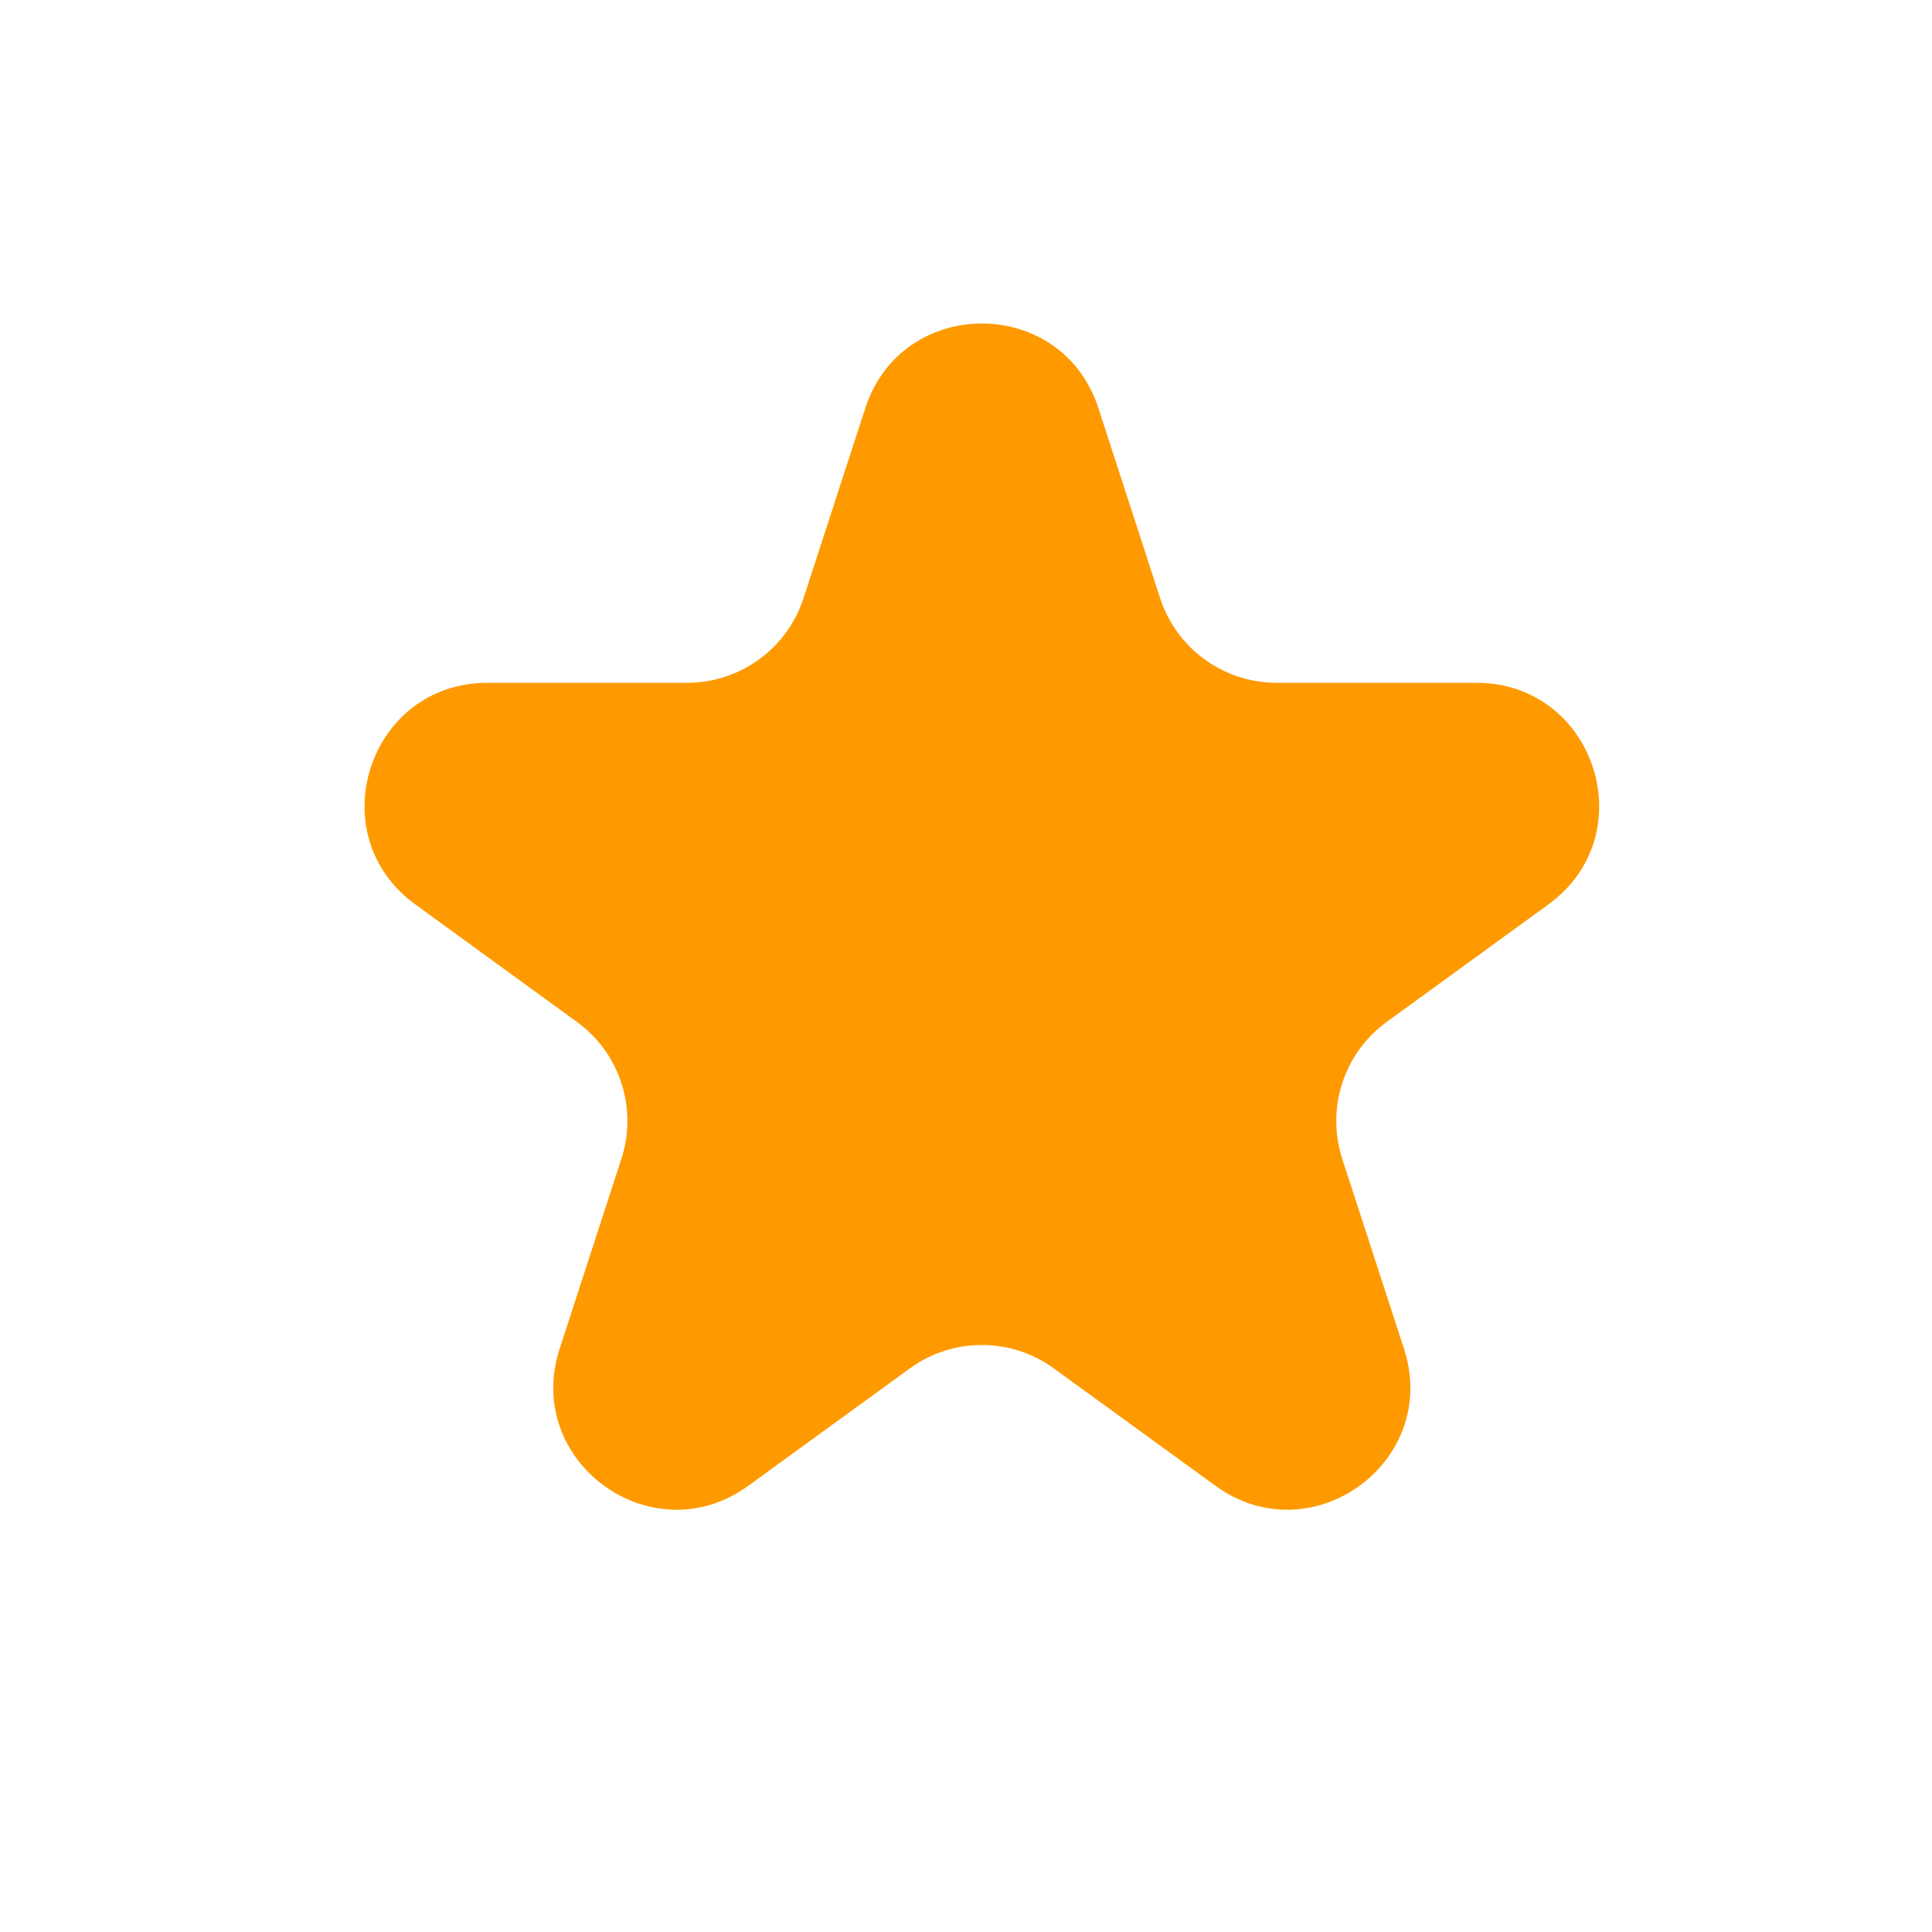 <svg width="24" height="24" viewBox="0 0 24 24" fill="none" xmlns="http://www.w3.org/2000/svg">
<path d="M10.749 5.07C11.205 3.668 13.189 3.668 13.645 5.07L14.411 7.43C14.615 8.057 15.2 8.482 15.859 8.482L18.34 8.482C19.815 8.482 20.428 10.369 19.235 11.235L17.227 12.694C16.694 13.081 16.471 13.768 16.674 14.396L17.441 16.755C17.897 18.158 16.292 19.324 15.099 18.457L13.091 16.999C12.558 16.611 11.836 16.611 11.302 16.999L9.295 18.457C8.102 19.324 6.497 18.158 6.952 16.755L7.719 14.396C7.923 13.768 7.7 13.081 7.166 12.694L5.159 11.235C3.966 10.369 4.579 8.482 6.054 8.482L8.535 8.482C9.194 8.482 9.779 8.057 9.982 7.43L10.749 5.07Z" fill="#FE9A00"/>
</svg>
